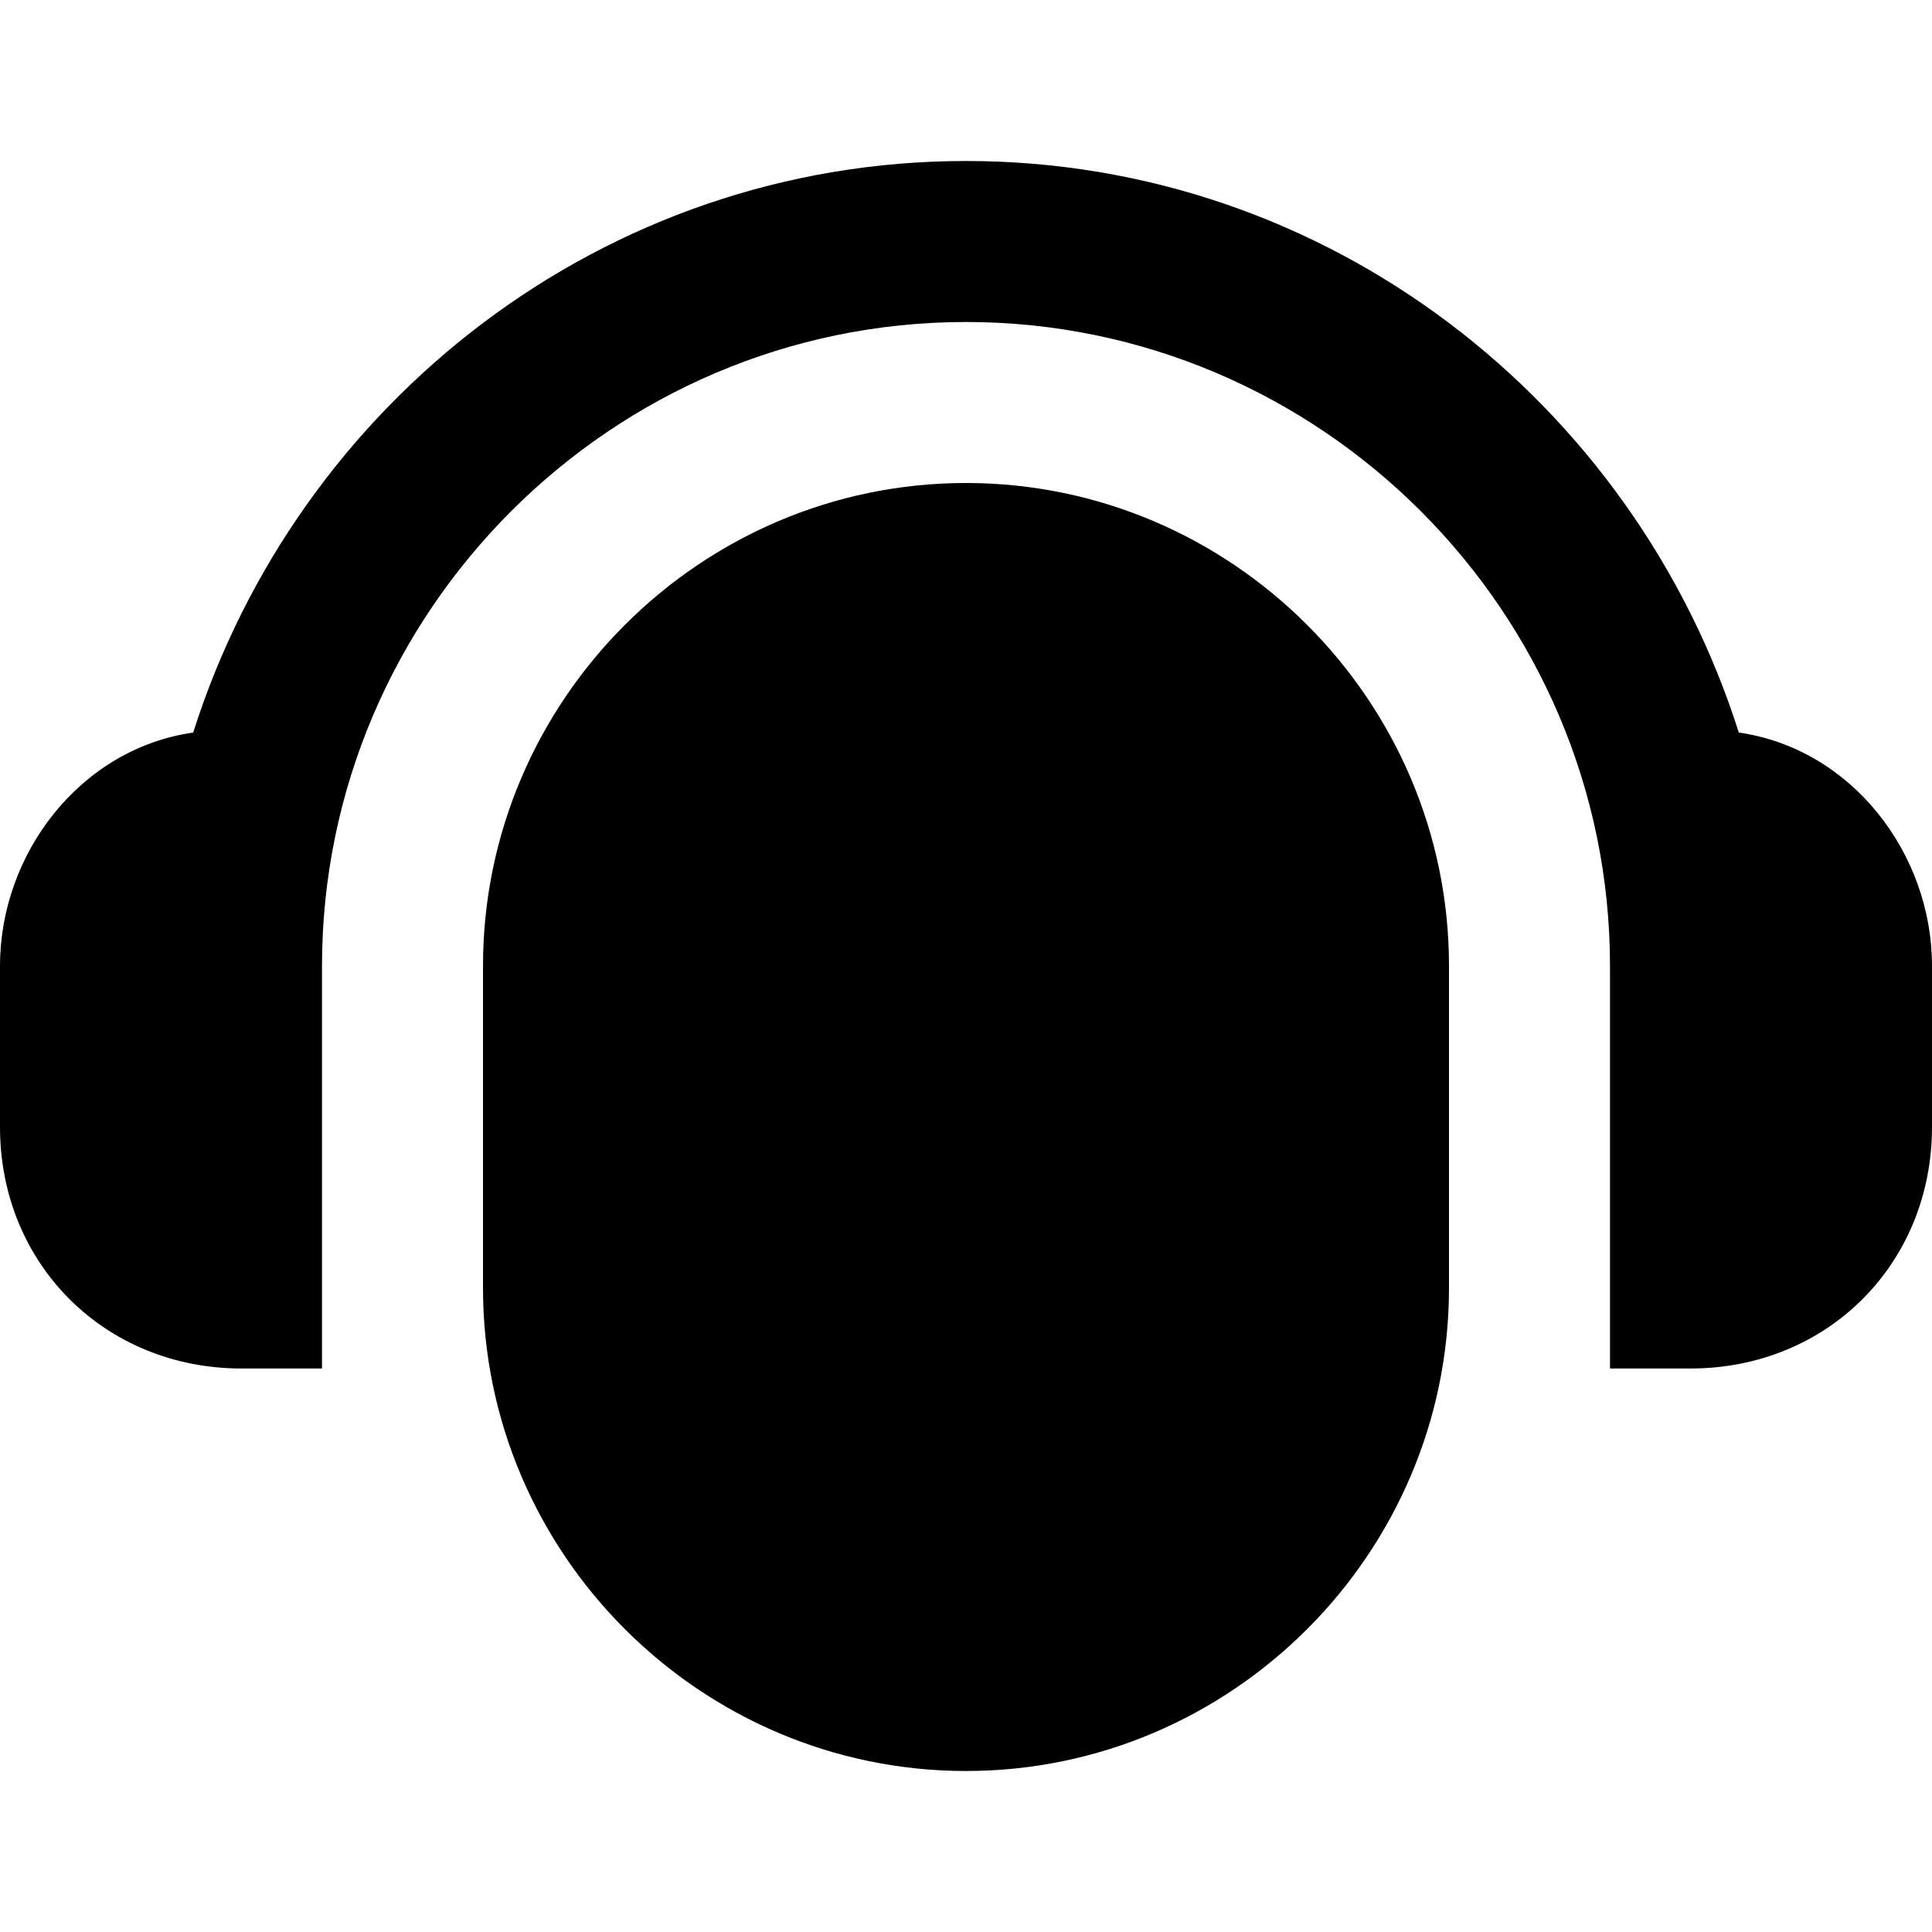 <svg width="24" height="24" viewBox="0 0 24 24" fill="none" xmlns="http://www.w3.org/2000/svg">
<path fill-rule="evenodd" clip-rule="evenodd" d="M4 17H3C1.3 17 0 15.7 0 14V12C0 10.6 1 9.3 2.4 9.1C3.7 5 7.5 2 12 2C16.5 2 20.3 5 21.6 9.1C23 9.3 24 10.6 24 12V14C24 15.7 22.7 17 21 17H20V12C20 7.6 16.4 4 12 4C7.6 4 4 7.6 4 12V17ZM12 6C15.3 6 18 8.7 18 12V16C18 19.3 15.3 22 12 22C8.7 22 6 19.3 6 16V12C6 8.7 8.7 6 12 6Z" fill="black"/>
</svg>
